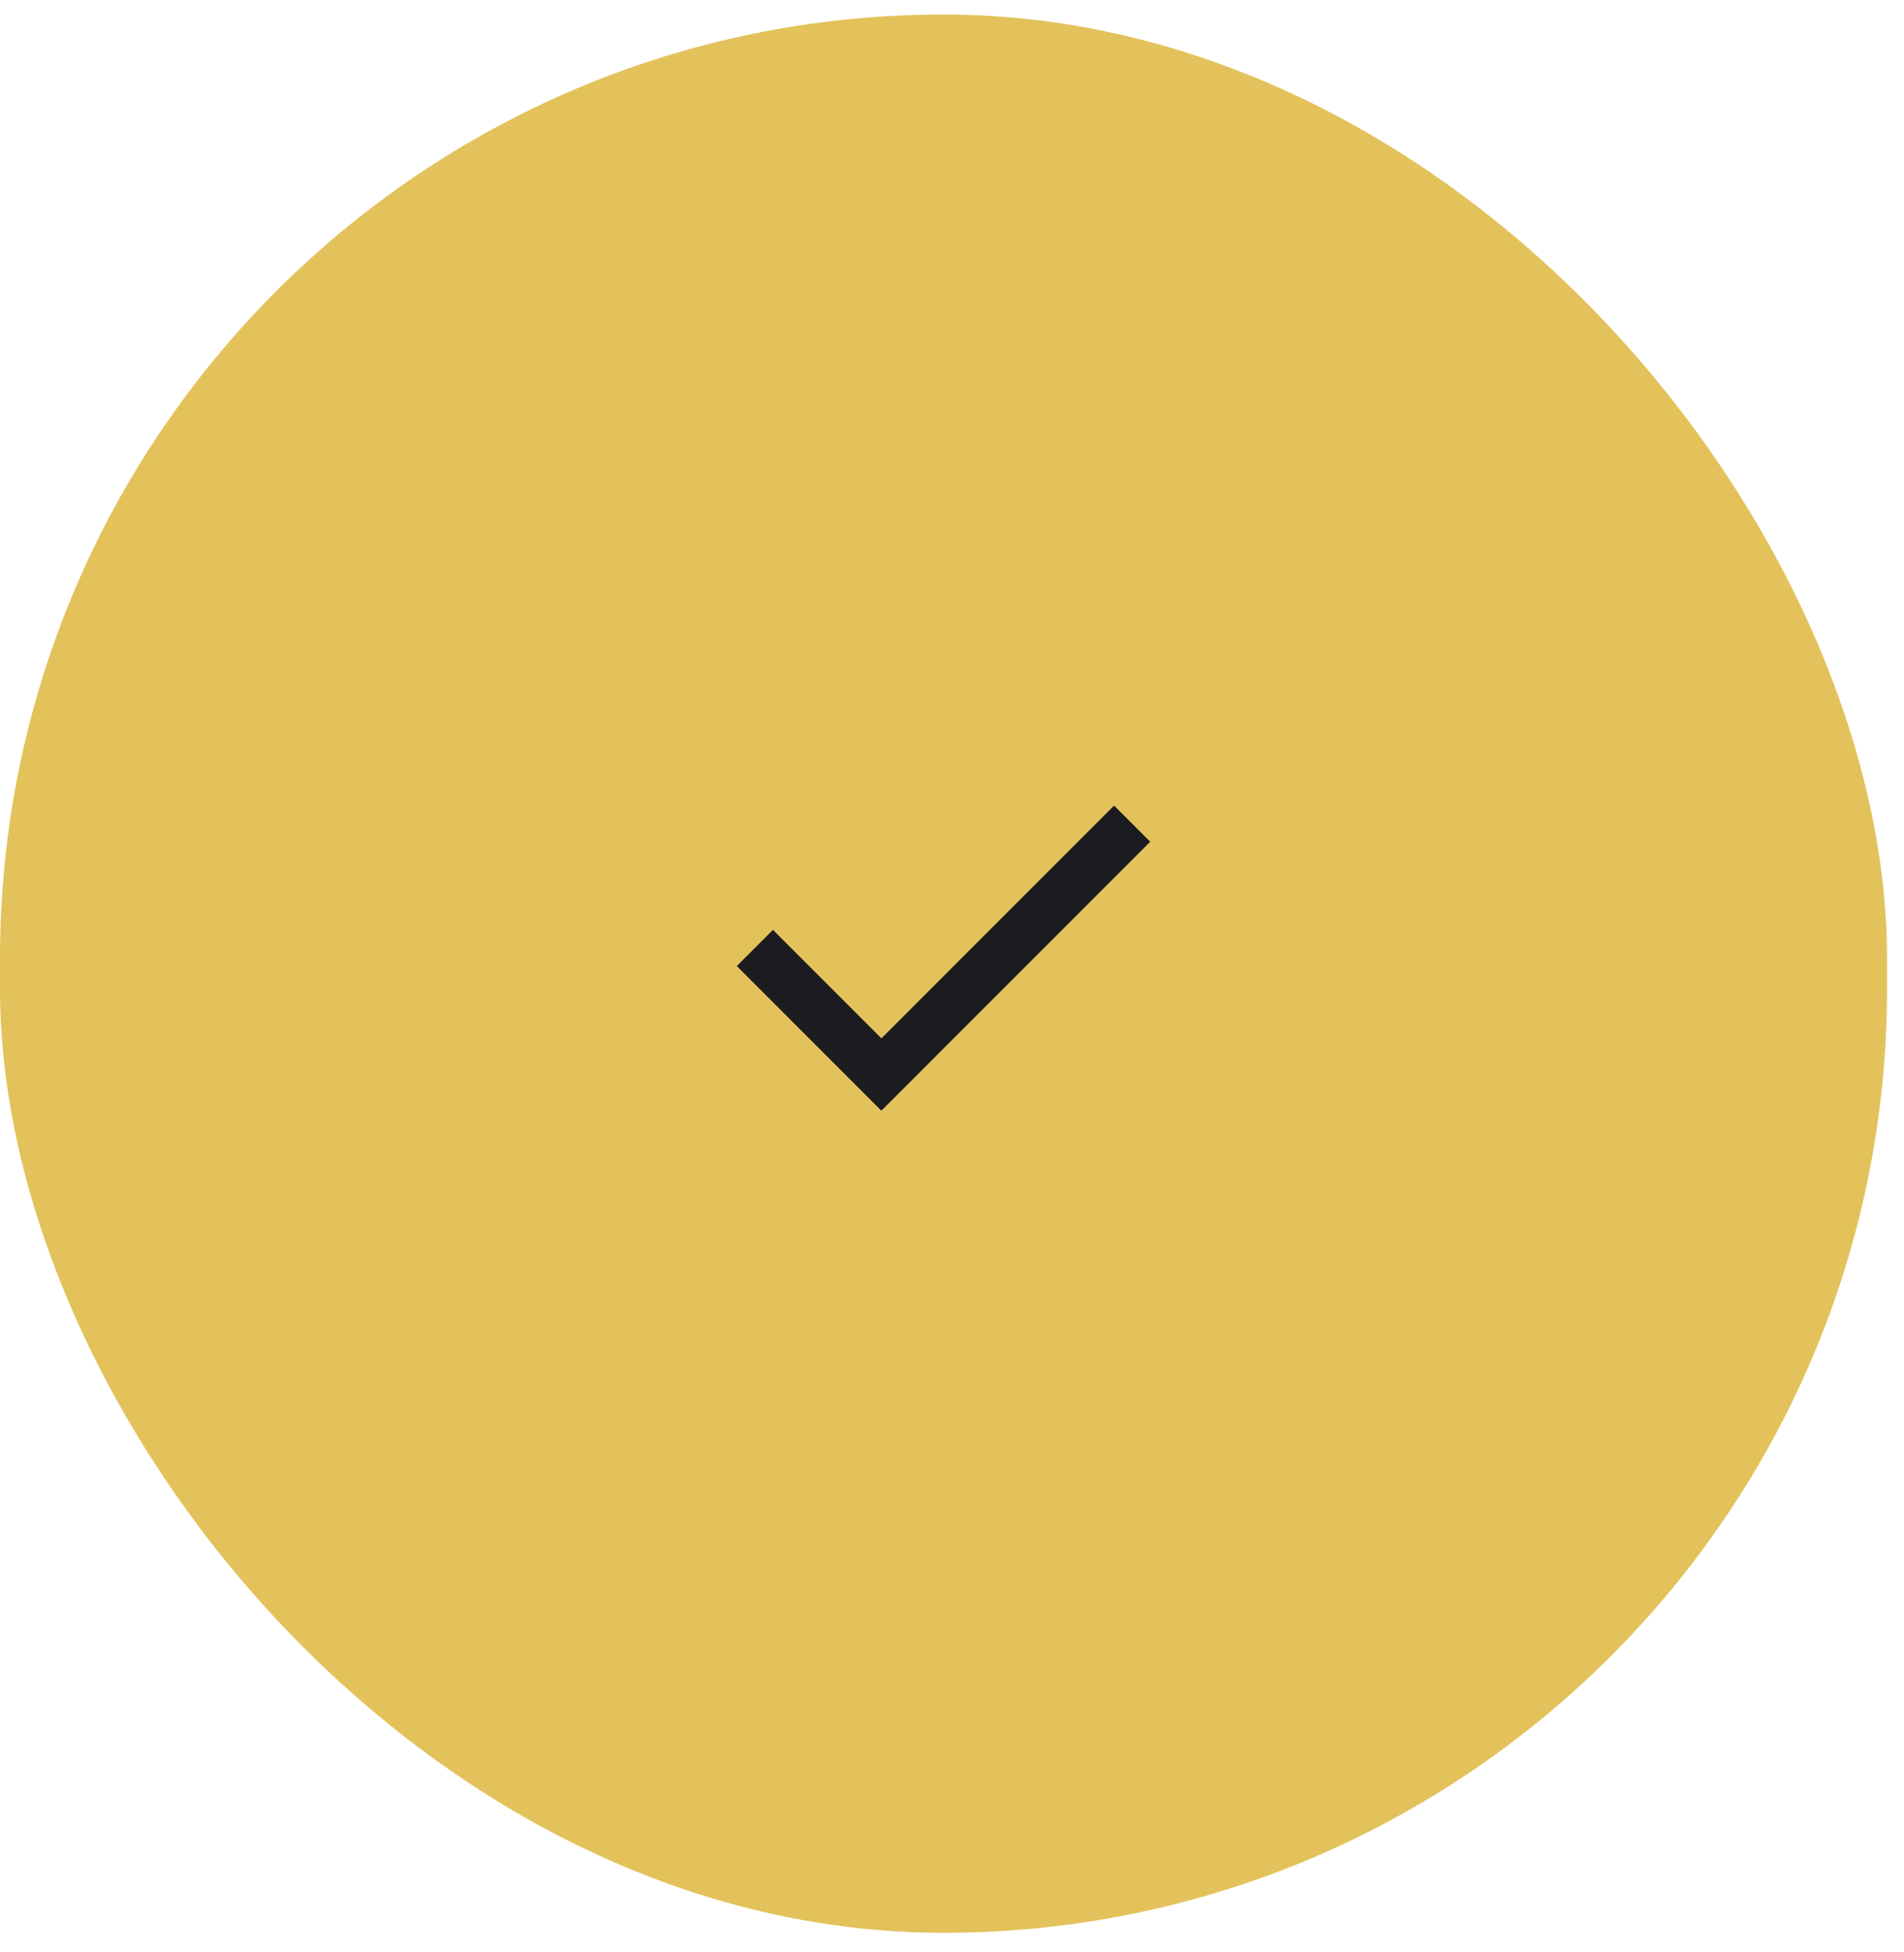 <svg xmlns="http://www.w3.org/2000/svg" width="81" height="83" viewBox="0 0 81 83" fill="none">
<rect y="0.618" width="80.279" height="81.573" rx="40.139" fill="#E3C25B"/>
<mask id="mask0_1430_10717" style="mask-type:alpha" maskUnits="userSpaceOnUse" x="27" y="27" width="27" height="27">
<rect x="27.191" y="27.81" width="25.896" height="25.896" fill="#D9D9D9"/>
</mask>
<g mask="url(#mask0_1430_10717)">
<path d="M37.496 47.232L31.345 41.081L32.883 39.544L37.496 44.157L47.395 34.257L48.933 35.794L37.496 47.232Z" fill="#1C1B1F"/>
</g>
</svg>